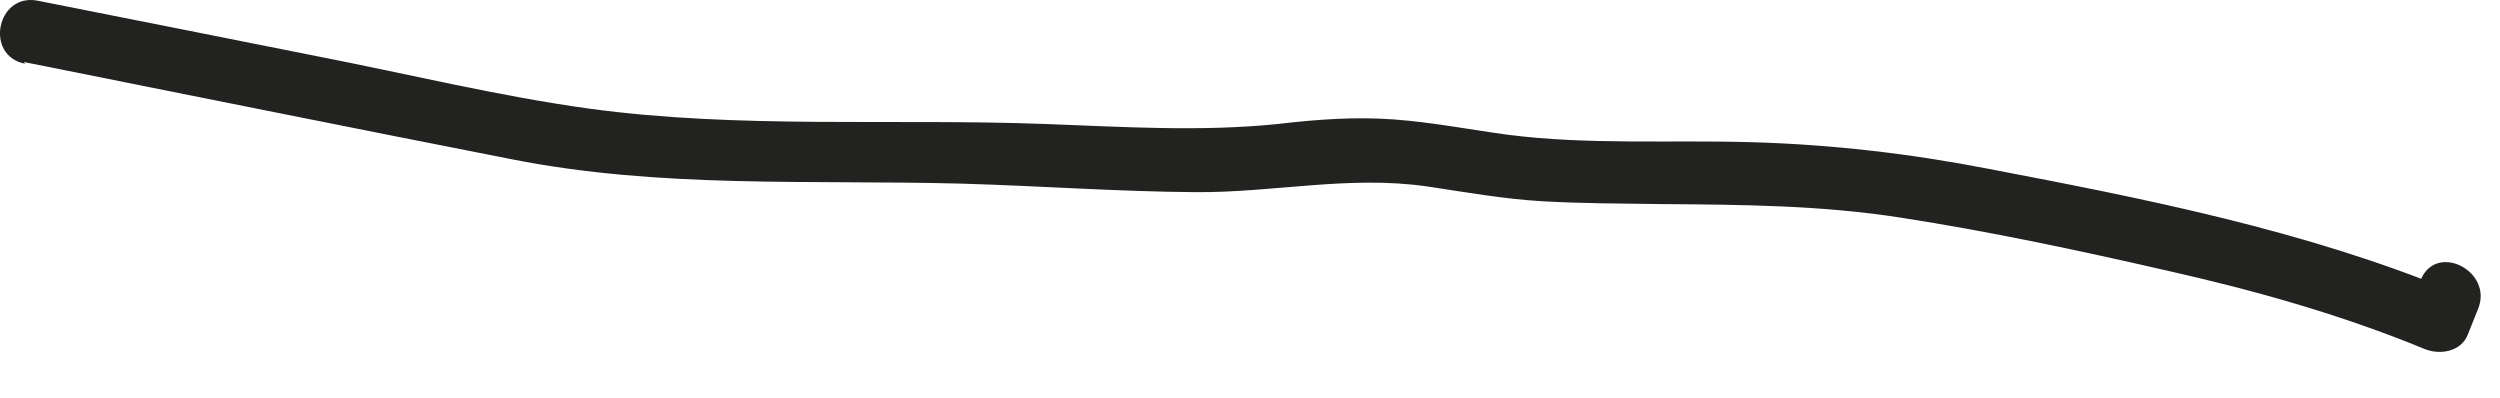 <?xml version="1.0" encoding="utf-8"?>
<svg xmlns="http://www.w3.org/2000/svg" fill="none" height="100%" overflow="visible" preserveAspectRatio="none" style="display: block;" viewBox="0 0 44 7" width="100%">
<path d="M0.422 1.092C3.282 1.662 6.142 2.242 9.002 2.802C11.622 3.322 14.282 3.162 16.932 3.232C18.302 3.272 19.672 3.372 21.042 3.382C22.422 3.392 23.742 3.082 25.122 3.282C25.792 3.382 26.462 3.502 27.142 3.542C27.842 3.582 28.542 3.582 29.242 3.592C30.652 3.602 32.062 3.612 33.462 3.832C35.012 4.072 36.562 4.402 38.092 4.752C39.652 5.102 41.192 5.532 42.672 6.142C42.942 6.252 43.312 6.192 43.432 5.892C43.492 5.742 43.552 5.592 43.612 5.442C43.892 4.772 42.872 4.252 42.602 4.932C42.542 5.082 42.482 5.232 42.422 5.382C42.672 5.302 42.932 5.212 43.182 5.132C40.562 4.052 37.772 3.502 35.002 2.972C33.612 2.702 32.232 2.542 30.812 2.502C29.392 2.462 27.952 2.552 26.542 2.372C25.872 2.282 25.212 2.152 24.532 2.102C23.842 2.052 23.172 2.102 22.492 2.182C21.122 2.322 19.762 2.232 18.392 2.182C15.732 2.082 13.012 2.272 10.372 1.912C8.772 1.692 7.182 1.302 5.592 0.992C3.952 0.662 2.312 0.342 0.662 0.012C-0.058 -0.128 -0.278 0.982 0.442 1.122L0.422 1.092Z" fill="#222221" id="Vector"/>
</svg>